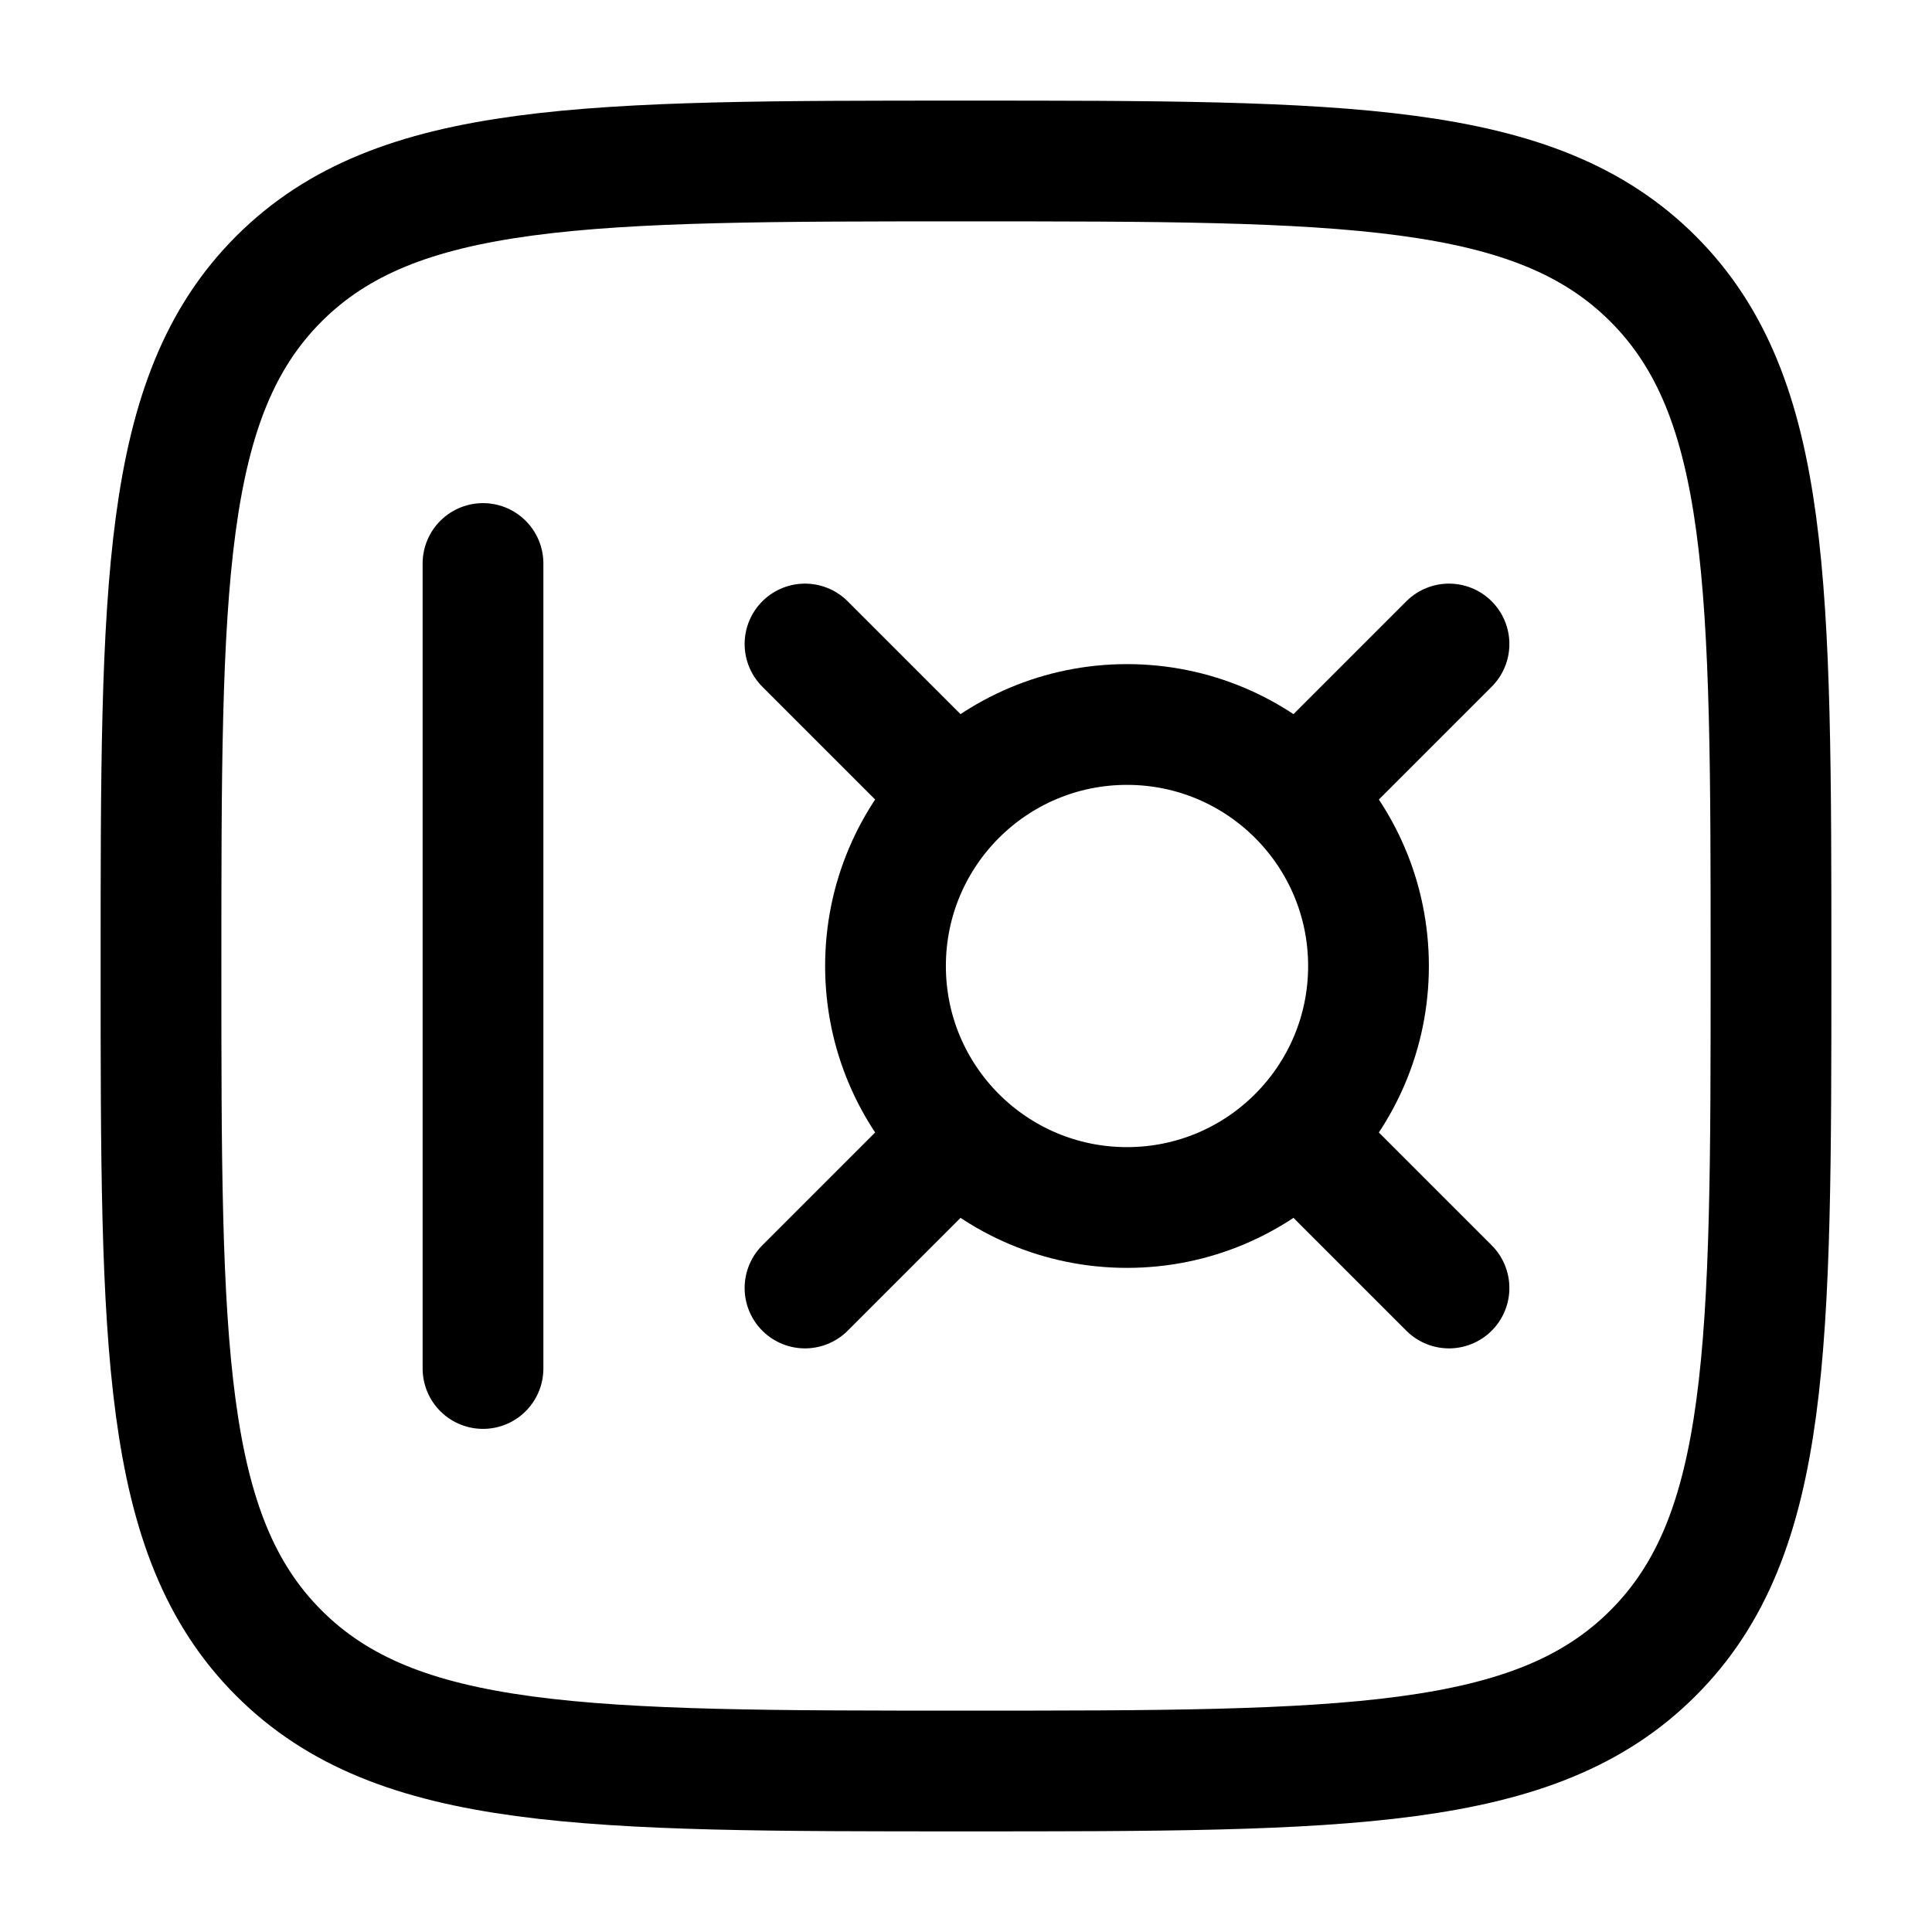 <!DOCTYPE svg PUBLIC "-//W3C//DTD SVG 1.1//EN" "http://www.w3.org/Graphics/SVG/1.1/DTD/svg11.dtd">

<!-- Uploaded to: SVG Repo, www.svgrepo.com, Transformed by: SVG Repo Mixer Tools -->
<!-- Original Author: Solar Linear Icons | Sourced from: https://www.svgrepo.com/svg/524936/safe-square | Licensed under: CC Attribution https://www.svgrepo.com/page/licensing/#CC%20Attribution -->
<!-- Changes: Changed fill color to #000 -->
<svg width="800px" height="800px" viewBox="0 0 24 24" fill="none" xmlns="http://www.w3.org/2000/svg">

<g id="SVGRepo_bgCarrier" stroke-width="0"/>

<g id="SVGRepo_tracerCarrier" stroke-linecap="round" stroke-linejoin="round"/>

<g id="SVGRepo_iconCarrier"> <path d="M2 12C2 7.286 2 4.929 3.464 3.464C4.929 2 7.286 2 12 2C16.714 2 19.071 2 20.535 3.464C22 4.929 22 7.286 22 12C22 16.714 22 19.071 20.535 20.535C19.071 22 16.714 22 12 22C7.286 22 4.929 22 3.464 20.535C2 19.071 2 16.714 2 12Z" stroke="#000000" stroke-width="1.5"/> <path d="M6 7L6 17" stroke="#000000" stroke-width="1.5" stroke-linecap="round"/> <path d="M11 12C11 10.343 12.343 9 14 9C15.657 9 17 10.343 17 12C17 13.657 15.657 15 14 15C12.343 15 11 13.657 11 12Z" stroke="#000000" stroke-width="1.5"/> <path d="M16.5 9.5L18 8" stroke="#000000" stroke-width="1.5" stroke-linecap="round"/> <path d="M10 16L11.5 14.5" stroke="#000000" stroke-width="1.5" stroke-linecap="round"/> <path d="M11.5 9.5L10 8" stroke="#000000" stroke-width="1.5" stroke-linecap="round"/> <path d="M18 16L16.5 14.5" stroke="#000000" stroke-width="1.5" stroke-linecap="round"/> </g>

</svg>